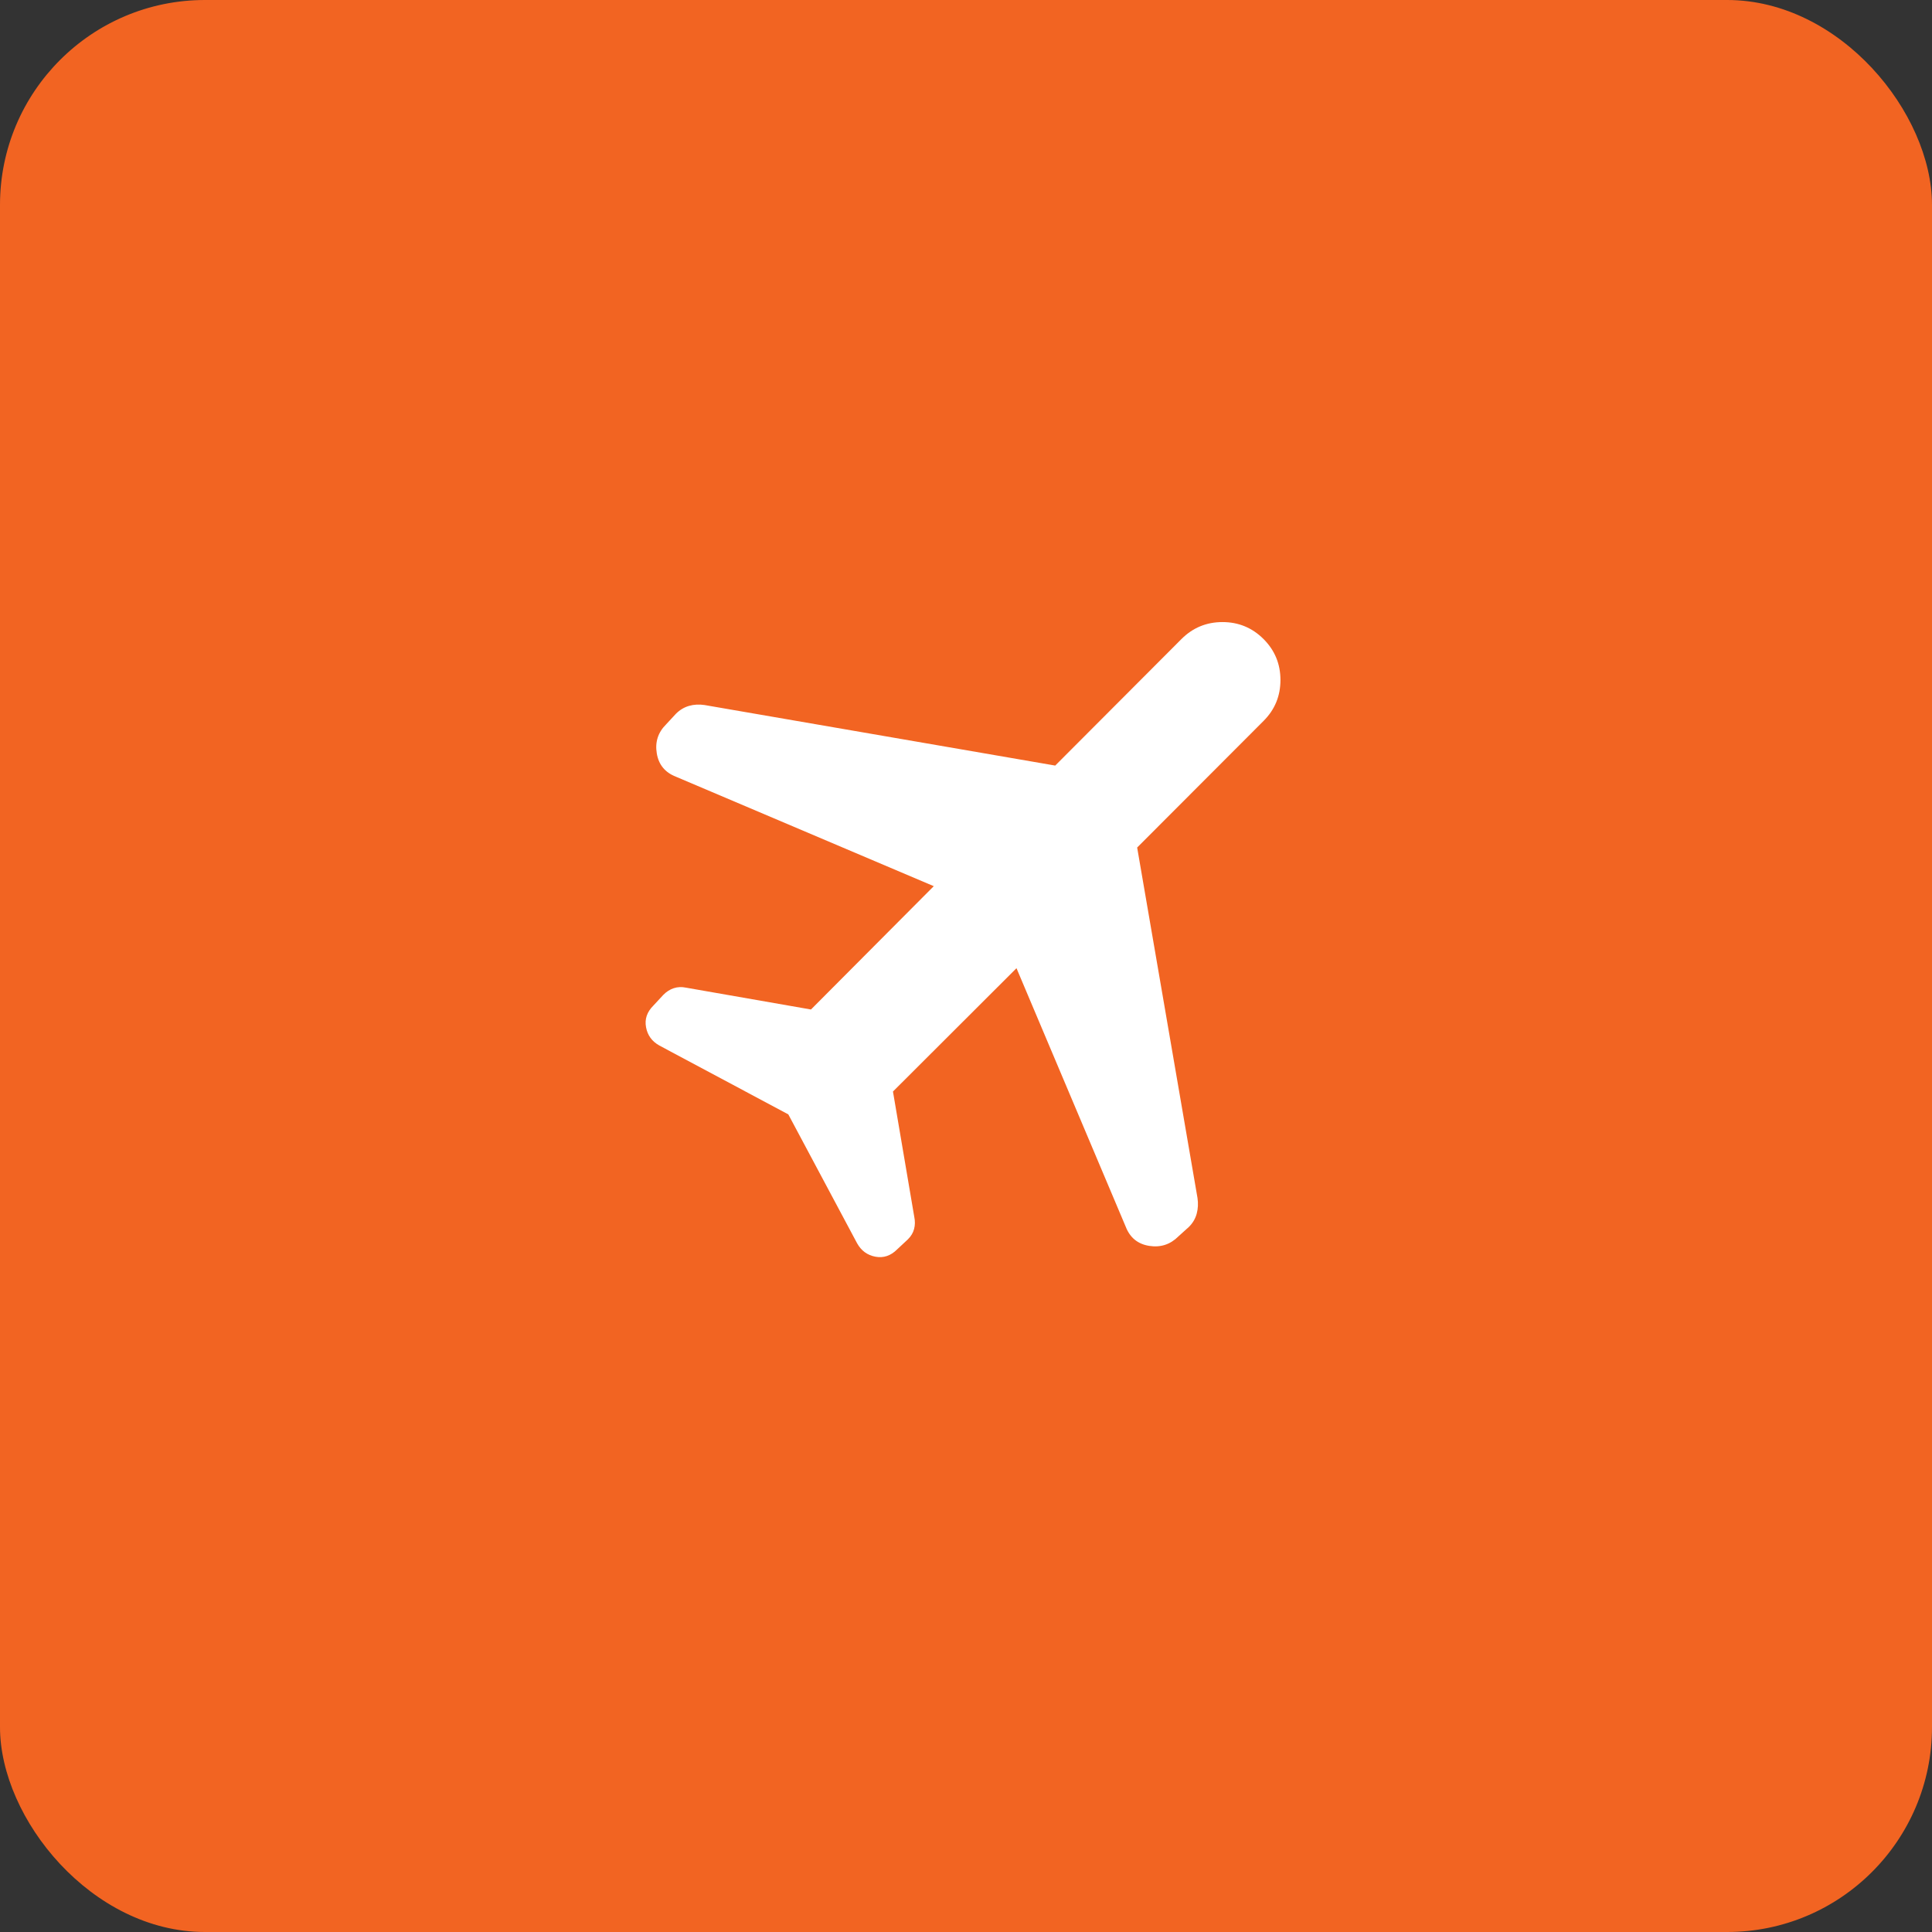 <svg width="66" height="66" viewBox="0 0 66 66" fill="none" xmlns="http://www.w3.org/2000/svg">
<rect x="0" y="0" width="66" height="66" fill="#333333" stroke="none"/>
<rect width="66" height="66" rx="7" fill="#F26422"/>
<path d="M31.899 30.273L23.094 26.535C22.72 26.39 22.501 26.124 22.437 25.738C22.372 25.352 22.478 25.021 22.754 24.747L23.093 24.381C23.224 24.251 23.372 24.162 23.539 24.114C23.706 24.066 23.883 24.057 24.069 24.085L36.048 26.153L40.362 21.829C40.748 21.444 41.215 21.251 41.762 21.251C42.309 21.251 42.776 21.444 43.163 21.829C43.549 22.215 43.742 22.682 43.742 23.23C43.742 23.778 43.549 24.245 43.163 24.63L38.847 28.953L40.908 40.923C40.936 41.11 40.927 41.289 40.882 41.458C40.837 41.627 40.75 41.777 40.62 41.908L40.255 42.238C39.978 42.515 39.646 42.622 39.258 42.561C38.87 42.499 38.602 42.281 38.457 41.908L34.725 33.075L30.505 37.288L31.234 41.577C31.263 41.718 31.261 41.853 31.227 41.982C31.194 42.112 31.123 42.231 31.015 42.338L30.643 42.685C30.427 42.9 30.181 42.982 29.906 42.931C29.631 42.88 29.422 42.727 29.28 42.473L26.93 38.069L22.527 35.718C22.273 35.577 22.121 35.369 22.07 35.093C22.018 34.817 22.101 34.572 22.317 34.356L22.662 33.984C22.769 33.876 22.888 33.8 23.018 33.758C23.148 33.716 23.283 33.709 23.424 33.738L27.704 34.486L31.899 30.273Z" fill="white"/>
</svg>
